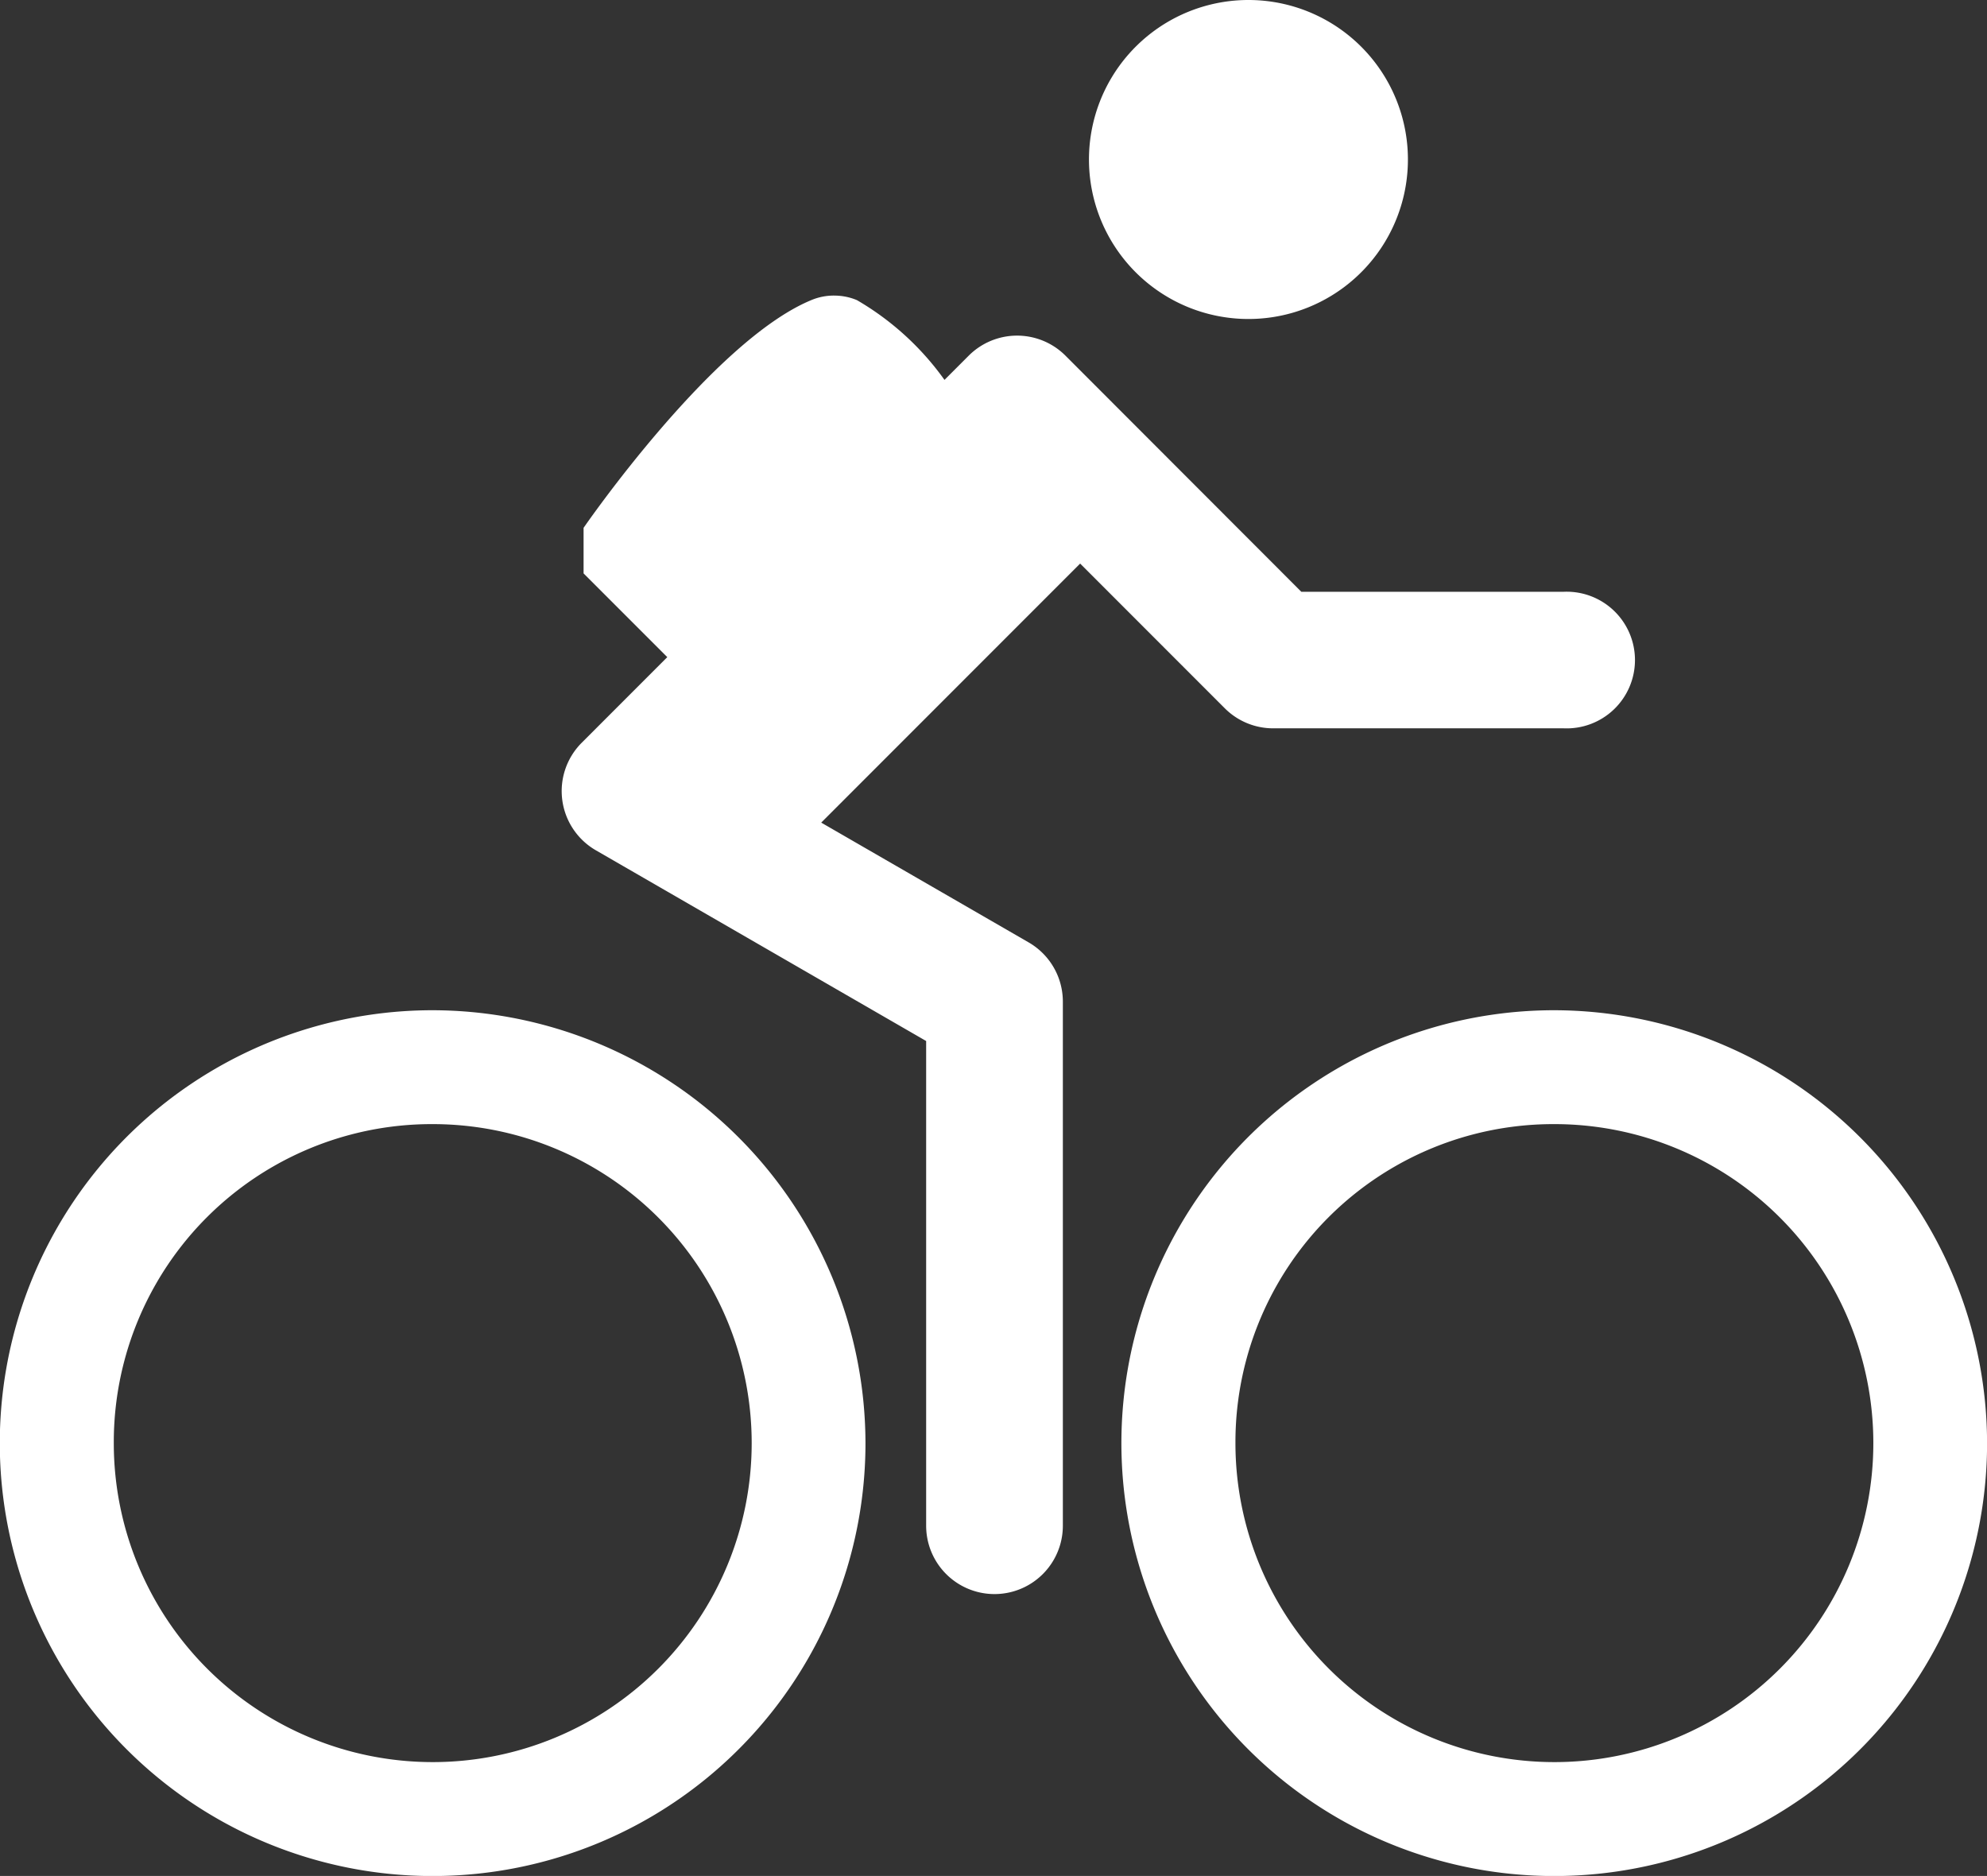 <svg id="Grupo_1404" data-name="Grupo 1404" xmlns="http://www.w3.org/2000/svg" xmlns:xlink="http://www.w3.org/1999/xlink" width="79.418" height="74.968" viewBox="0 0 79.418 74.968">
  <rect x="0" y="0" width="79.418" height="74.968" fill="#333333" stroke="none"/>
  <defs>
    <clipPath id="clip-path">
      <rect id="Retângulo_708" data-name="Retângulo 708" width="79.418" height="74.968" fill="#fff"/>
    </clipPath>
  </defs>
  <g id="Grupo_1403" data-name="Grupo 1403" clip-path="url(#clip-path)">
    <path id="Caminho_7458" data-name="Caminho 7458" d="M49.9,0a6.374,6.374,0,1,0,4.505,1.866A6.372,6.372,0,0,0,49.9,0M33.336,11.812a2.33,2.33,0,0,0-.911.182c-3.965,1.641-9.1,9.1-9.1,9.1v1.821l3.346,3.346-3.425,3.426a2.732,2.732,0,0,0,.571,4.294l13.2,7.621V60.972a2.732,2.732,0,0,0,5.464,0V40.032a2.732,2.732,0,0,0-1.364-2.369l-8.294-4.789L43.172,22.522l5.782,5.784a2.731,2.731,0,0,0,1.929.8H62.5a2.731,2.731,0,1,0,0-5.457H52.012l-9.427-9.436a2.734,2.734,0,0,0-3.866,0l-.969.969a11.218,11.218,0,0,0-3.5-3.188,2.334,2.334,0,0,0-.911-.181ZM17.3,40.372a17.3,17.3,0,1,0,17.292,17.3A17.332,17.332,0,0,0,17.3,40.372Zm44.829,0a17.3,17.3,0,1,0,17.292,17.3A17.332,17.332,0,0,0,62.126,40.372ZM17.3,44.923A12.748,12.748,0,1,1,4.548,57.671,12.709,12.709,0,0,1,17.3,44.923m44.829,0A12.748,12.748,0,1,1,49.379,57.671,12.709,12.709,0,0,1,62.126,44.923Z" transform="translate(0)" fill="#fff"/>
  </g>
</svg>
